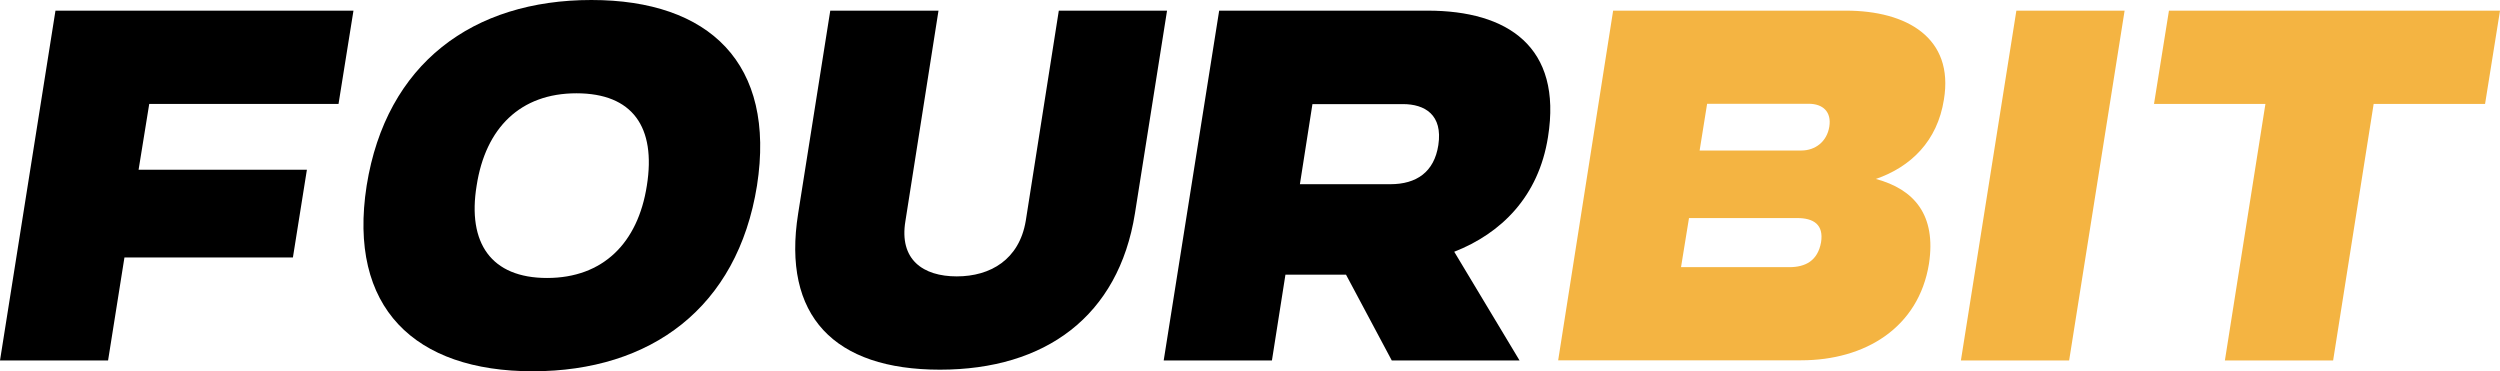 <?xml version="1.0" encoding="UTF-8"?>
<svg id="_图层_2" data-name="图层 2" xmlns="http://www.w3.org/2000/svg" viewBox="0 0 157.3 23.36">
  <defs>
    <style>
      .cls-1 {
        fill: #f4b442;
      }
    </style>
  </defs>
  <g id="FourBit_图像" data-name="FourBit 图像">
    <g>
      <path d="M3.49.67h18.75l-.94,5.87h-11.91l-.67,4.14h10.59l-.88,5.52H7.83l-1.03,6.48H0L3.49.67Z"/>
      <path d="M37.21,0c7.42,0,11.62,3.99,10.42,11.68-1.23,7.69-6.69,11.68-14.11,11.68s-11.65-3.99-10.45-11.68C24.3,3.99,29.76,0,37.21,0ZM40.7,11.68c.59-3.7-.91-5.81-4.43-5.81s-5.72,2.17-6.28,5.81c-.59,3.61.91,5.81,4.43,5.81s5.72-2.2,6.28-5.81Z"/>
      <path d="M52.24.67h6.81l-2.08,13.23c-.41,2.44,1.11,3.49,3.23,3.49s3.93-1.06,4.34-3.49l2.08-13.23h6.81l-2.02,12.76c-1.03,6.46-5.63,9.83-12.27,9.83s-9.95-3.37-8.92-9.83l2.02-12.76Z"/>
      <path d="M76.71.67h13.12c5.02,0,8.48,2.26,7.57,7.95-.59,3.76-2.96,6.07-5.9,7.22l4.11,6.84h-8.04l-2.88-5.4h-3.81l-.85,5.4h-6.81l3.49-22.01ZM82.58,6.54l-.79,5.05h5.69c1.64,0,2.76-.76,3.02-2.46.29-1.91-.85-2.58-2.23-2.58h-5.69Z"/>
      <path class="cls-1" d="M101.51.67h14.64c3.81,0,6.81,1.7,6.16,5.6-.41,2.61-2.08,4.23-4.28,4.99,2.41.65,3.81,2.26,3.34,5.34-.65,4.02-4.02,6.07-8.04,6.07h-15.29l3.46-22.01ZM106.27,13.73l-.5,3.08h6.81c1.03,0,1.79-.41,2-1.56.18-1.12-.47-1.53-1.5-1.53h-6.81ZM107.41,6.54l-.47,2.93h6.4c.88,0,1.61-.56,1.76-1.5s-.41-1.44-1.29-1.44h-6.4Z"/>
      <path class="cls-1" d="M126.87.67h6.81l-3.49,22.01h-6.81l3.49-22.01Z"/>
      <path class="cls-1" d="M142.54,6.54h-7.01l.94-5.87h20.83l-.94,5.87h-7.01l-2.55,16.14h-6.81l2.55-16.14Z"/>
    </g>
  </g>
</svg>